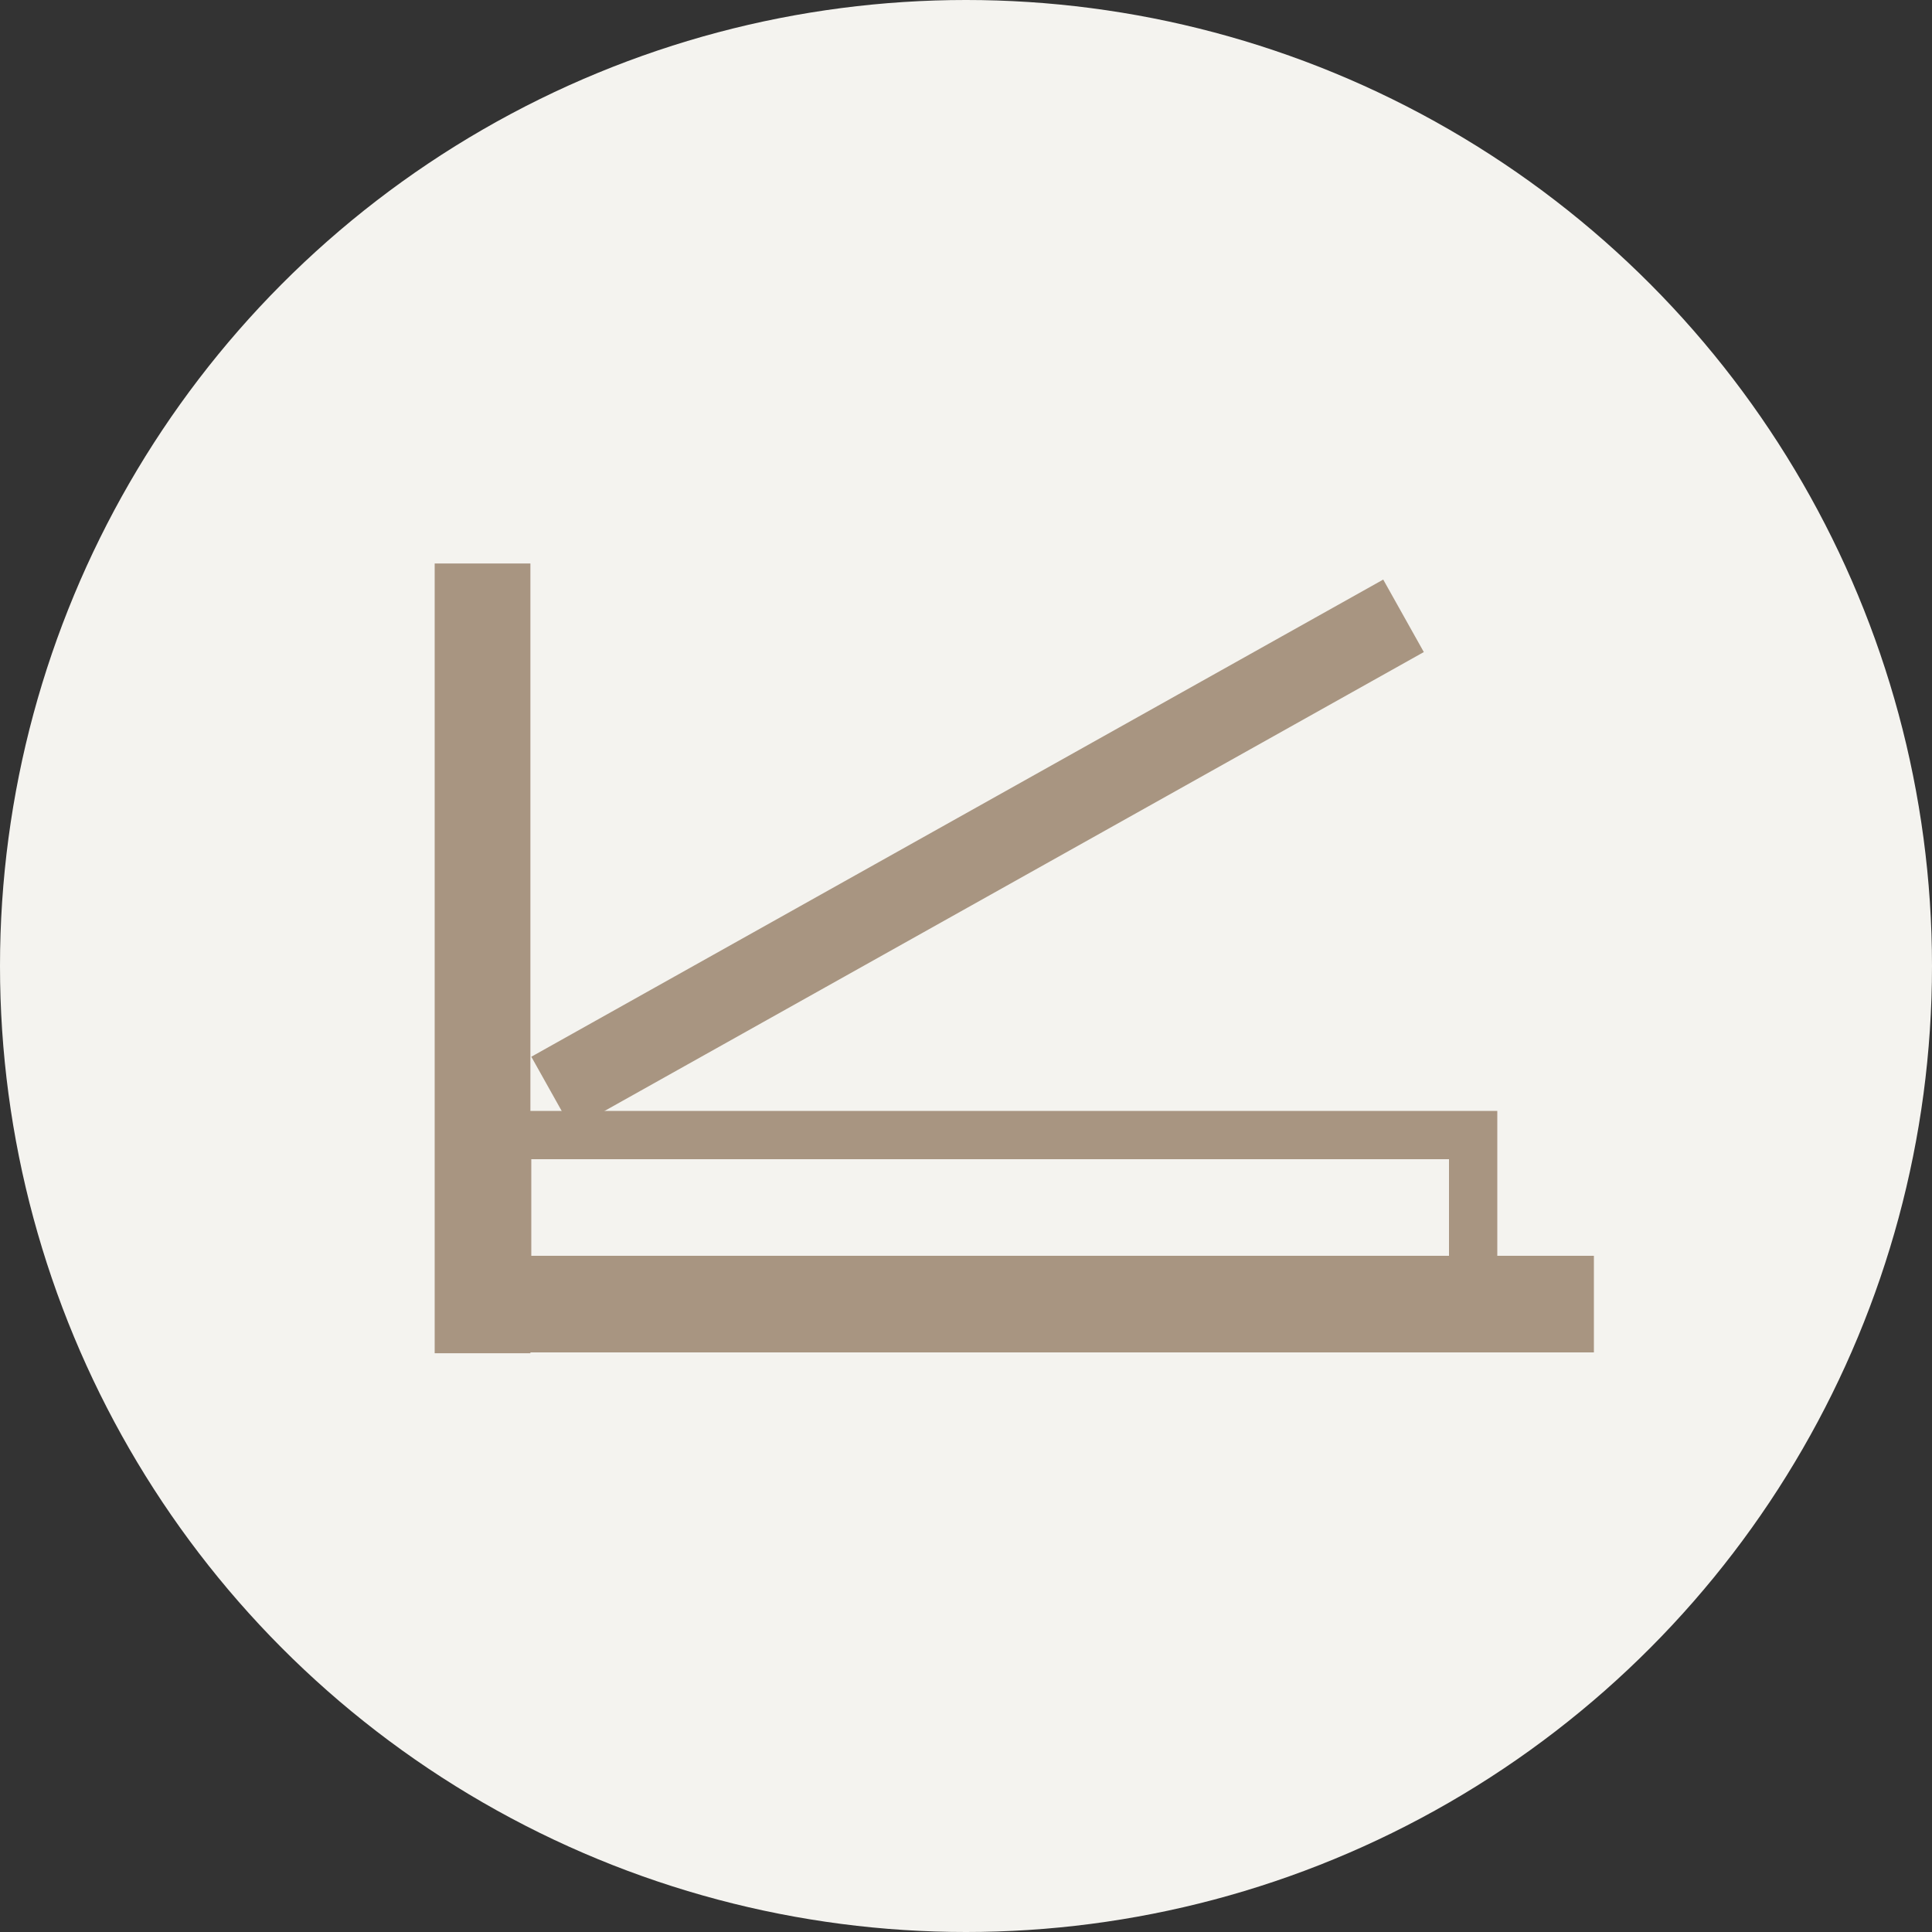 <?xml version="1.0" encoding="UTF-8"?> <svg xmlns="http://www.w3.org/2000/svg" width="40" height="40" viewBox="0 0 40 40" fill="none"><rect x="0" y="0" width="40" height="40" fill="#333333" stroke="none"/> <circle cx="20" cy="20" r="20" fill="#F4F3EF"></circle> <rect x="9.495" y="12.162" width="0.991" height="15.36" stroke="#A89581" stroke-width="0.991"></rect> <rect x="10.5" y="27.5" width="1" height="22" transform="rotate(-90 10.5 27.5)" stroke="#A89581"></rect> <rect x="12.006" y="22.794" width="0.86" height="19.356" transform="rotate(-119.254 12.006 22.794)" stroke="#A89581" stroke-width="0.86"></rect> <rect x="10.5" y="26.5" width="3" height="20" transform="rotate(-90 10.5 26.5)" stroke="#A89581"></rect> </svg> 